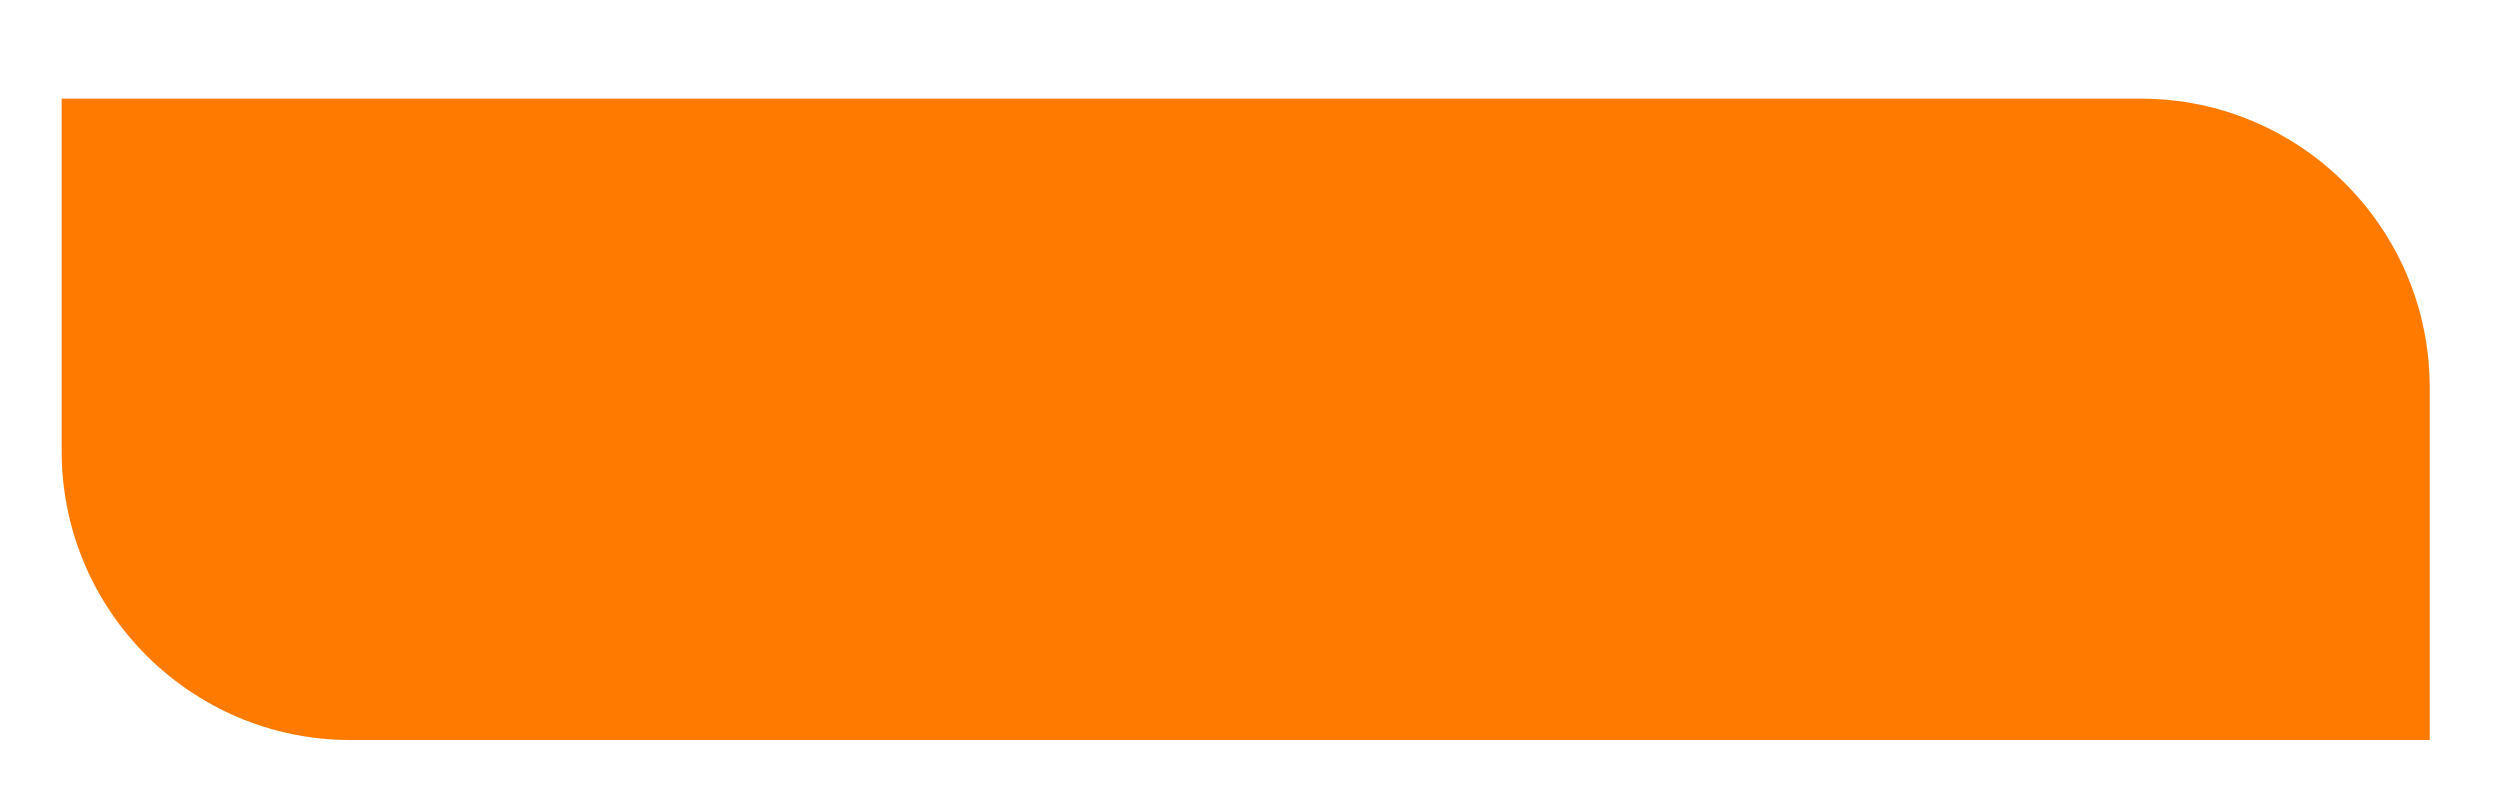 <?xml version="1.0" encoding="UTF-8"?> <!-- Generator: Adobe Illustrator 22.0.0, SVG Export Plug-In . SVG Version: 6.00 Build 0) --> <svg xmlns="http://www.w3.org/2000/svg" xmlns:xlink="http://www.w3.org/1999/xlink" id="Слой_1" x="0px" y="0px" viewBox="0 0 202.7 64.1" style="enable-background:new 0 0 202.7 64.1;" xml:space="preserve"> <style type="text/css"> .st0{fill:#FF7B00;} .st1{display:none;} .st2{display:inline;fill:#FFFFFF;} </style> <g> <path class="st0" d="M173.6,8H5v28.6C5,49.5,15.5,60,28.4,60H197V31.4C197,18.5,186.5,8,173.6,8L173.6,8z"></path> </g> <g class="st1"> <path class="st2" d="M54.1,26.7v12.9h-1.7V28.3h-5.9v11.3h-1.7V26.7H54.1z"></path> <path class="st2" d="M58.9,28.4c1.3-1.3,2.9-2,4.7-2s3.5,0.6,4.7,2c1.3,1.3,2,2.9,2,4.7c0,1.9-0.6,3.4-2,4.7c-1.3,1.3-2.9,2-4.7,2 s-3.5-0.6-4.7-2c-1.3-1.3-1.9-2.9-1.9-4.7C56.9,31.3,57.6,29.7,58.9,28.4z M67.2,29.6c-0.9-1-2.1-1.5-3.5-1.5s-2.6,0.5-3.6,1.5 c-0.9,1-1.4,2.2-1.4,3.6c0,1.4,0.5,2.6,1.4,3.6c1,1,2.1,1.4,3.6,1.4s2.6-0.5,3.5-1.4c1-1,1.4-2.2,1.4-3.6 C68.6,31.7,68.1,30.5,67.2,29.6z"></path> <path class="st2" d="M82,38h1.4v4.1h-1.7v-2.5h-8.5v2.5h-1.7V38h1.1c0.8-1,1.2-2.5,1.2-4.5v-6.8H82V38z M80.3,38v-9.7h-4.8v5.2 c0,2-0.3,3.5-1,4.5H80.3z"></path> <path class="st2" d="M90.8,26.7c1.2,0,2.2,0.4,3,1.2s1.2,1.8,1.2,3s-0.4,2.2-1.2,3S92,35,90.8,35h-3v4.6h-1.7V26.7H90.8z M90.8,33.4c0.7,0,1.3-0.2,1.8-0.7s0.7-1.1,0.7-1.8c0-1.5-1.1-2.5-2.5-2.5h-3v5.1L90.8,33.4L90.8,33.4z"></path> <path class="st2" d="M98.9,28.4c1.3-1.3,2.9-2,4.7-2s3.5,0.6,4.7,2c1.3,1.3,2,2.9,2,4.7c0,1.9-0.6,3.4-2,4.7c-1.3,1.3-2.9,2-4.7,2 s-3.5-0.6-4.7-2C97.6,36.6,97,35,97,33.2C97,31.3,97.6,29.7,98.9,28.4z M107.2,29.6c-0.9-1-2.1-1.5-3.5-1.5s-2.6,0.5-3.6,1.5 c-0.9,1-1.4,2.2-1.4,3.6c0,1.4,0.5,2.6,1.4,3.6c1,1,2.1,1.4,3.6,1.4s2.6-0.5,3.5-1.4c1-1,1.4-2.2,1.4-3.6 C108.7,31.7,108.2,30.5,107.2,29.6z"></path> <path class="st2" d="M118,31.8c1.1,0,2.1,0.4,2.8,1.1s1.2,1.7,1.2,2.8s-0.4,2-1.2,2.8c-0.8,0.8-1.7,1.1-2.8,1.1h-4.9V26.7h7.8v1.6 h-6v3.5C114.9,31.8,118,31.8,118,31.8z M118,38c0.6,0,1.2-0.2,1.6-0.7c0.5-0.4,0.7-1,0.7-1.7c0-0.6-0.2-1.2-0.7-1.6 c-0.4-0.4-1-0.7-1.6-0.7h-3.1V38H118z"></path> <path class="st2" d="M132.7,26.7h1.7v12.9h-1.7v-5.8h-6.3v5.8h-1.7V26.7h1.7v5.5h6.3V26.7z"></path> <path class="st2" d="M139.6,38h6v1.6h-7.7V26.7h7.6v1.6h-5.9v4h5.4v1.6h-5.4L139.6,38L139.6,38z"></path> <path class="st2" d="M150.2,38h6v1.6h-7.7V26.7h7.6v1.6h-5.9v4h5.4v1.6h-5.4L150.2,38L150.2,38z"></path> </g> </svg> 